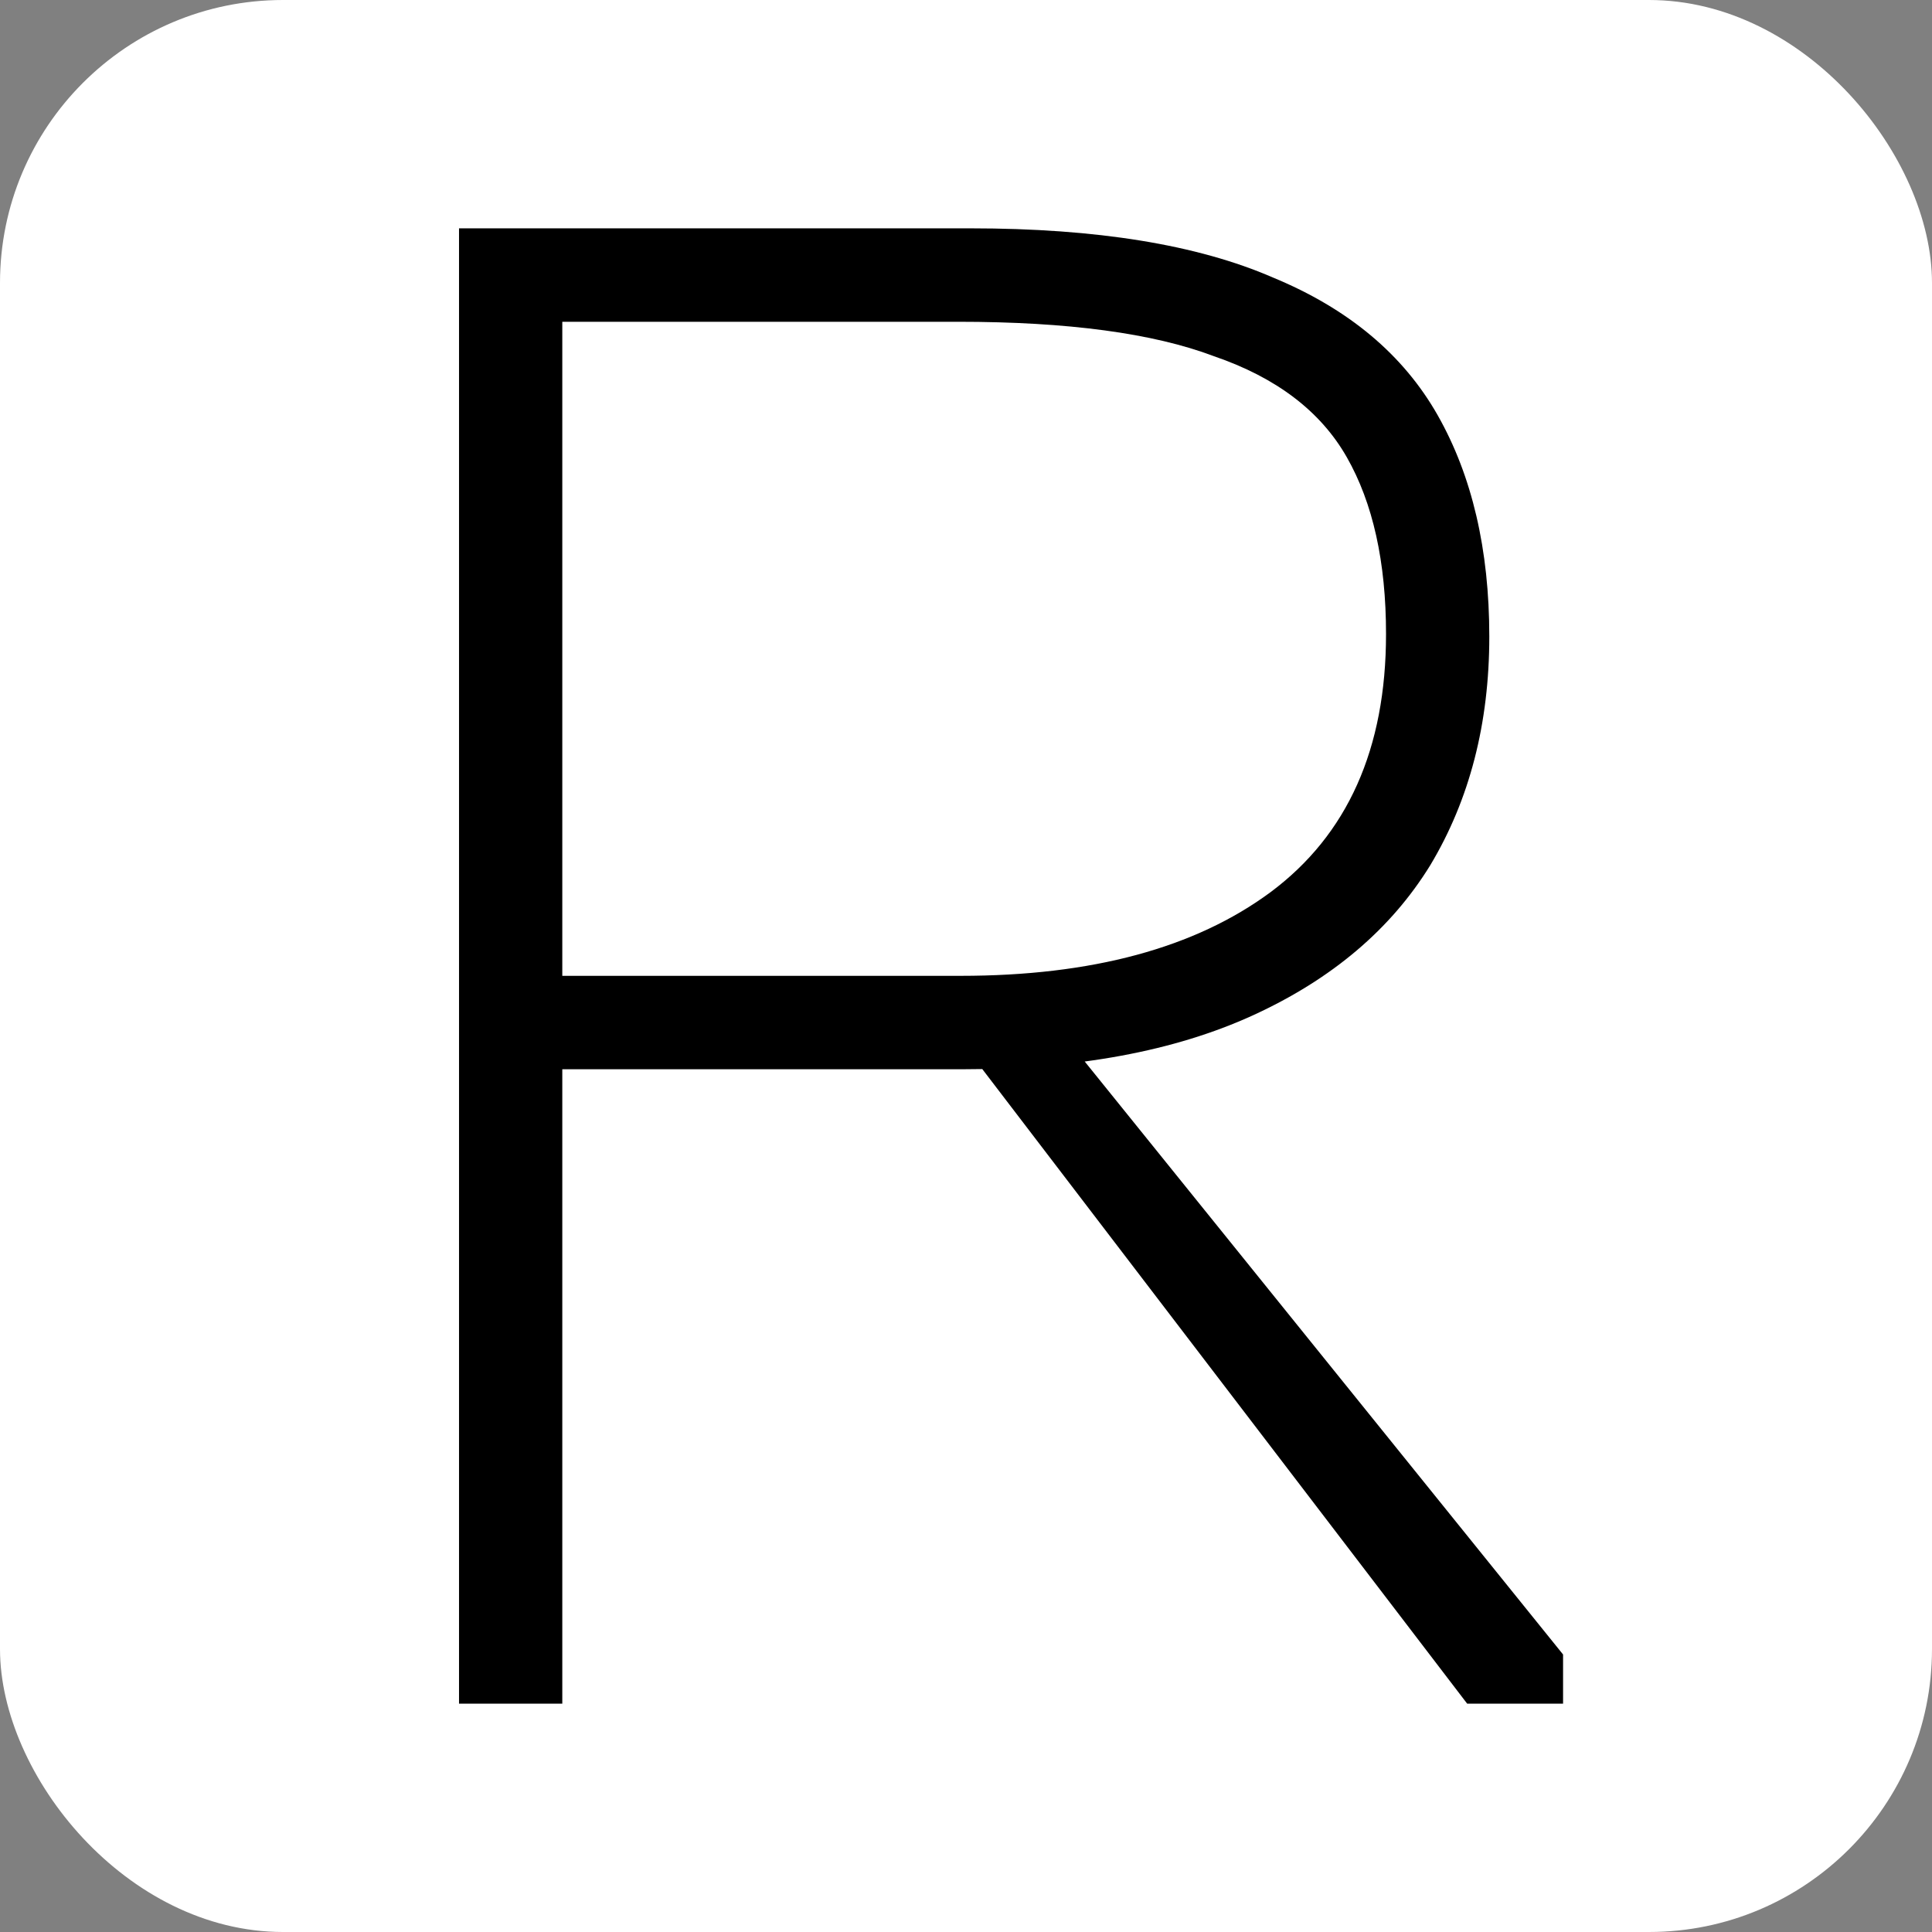 <svg width="1024" height="1024" viewBox="0 0 1024 1024" fill="none" xmlns="http://www.w3.org/2000/svg">
<rect x="0" y="0" width="1024" height="1024" fill="#808080" stroke="none"/>
<rect width="1024" height="1024" rx="150" fill="white"/>
<path d="M545.65 526.335L828.458 876.912V902.977H777.631L494.822 532.852L545.65 526.335ZM270.66 170.545L298.029 150.996V902.977H243.292V121.021H514.371C581.272 121.021 634.706 129.71 674.673 147.087C714.64 163.595 743.746 187.922 761.992 220.069C780.238 252.216 789.36 291.314 789.36 337.363C789.36 383.411 778.934 423.812 758.082 458.566C737.23 492.451 705.951 518.95 664.247 538.065C622.542 557.179 570.846 566.736 509.158 566.736H271.964V517.212H509.158C578.666 517.212 633.403 502.442 673.37 472.902C714.205 442.492 734.623 396.878 734.623 336.059C734.623 297.83 727.673 266.552 713.771 242.225C699.87 217.897 676.411 200.086 643.395 188.791C611.247 176.627 566.067 170.545 507.855 170.545H270.66Z" fill="black"/>
</svg>
